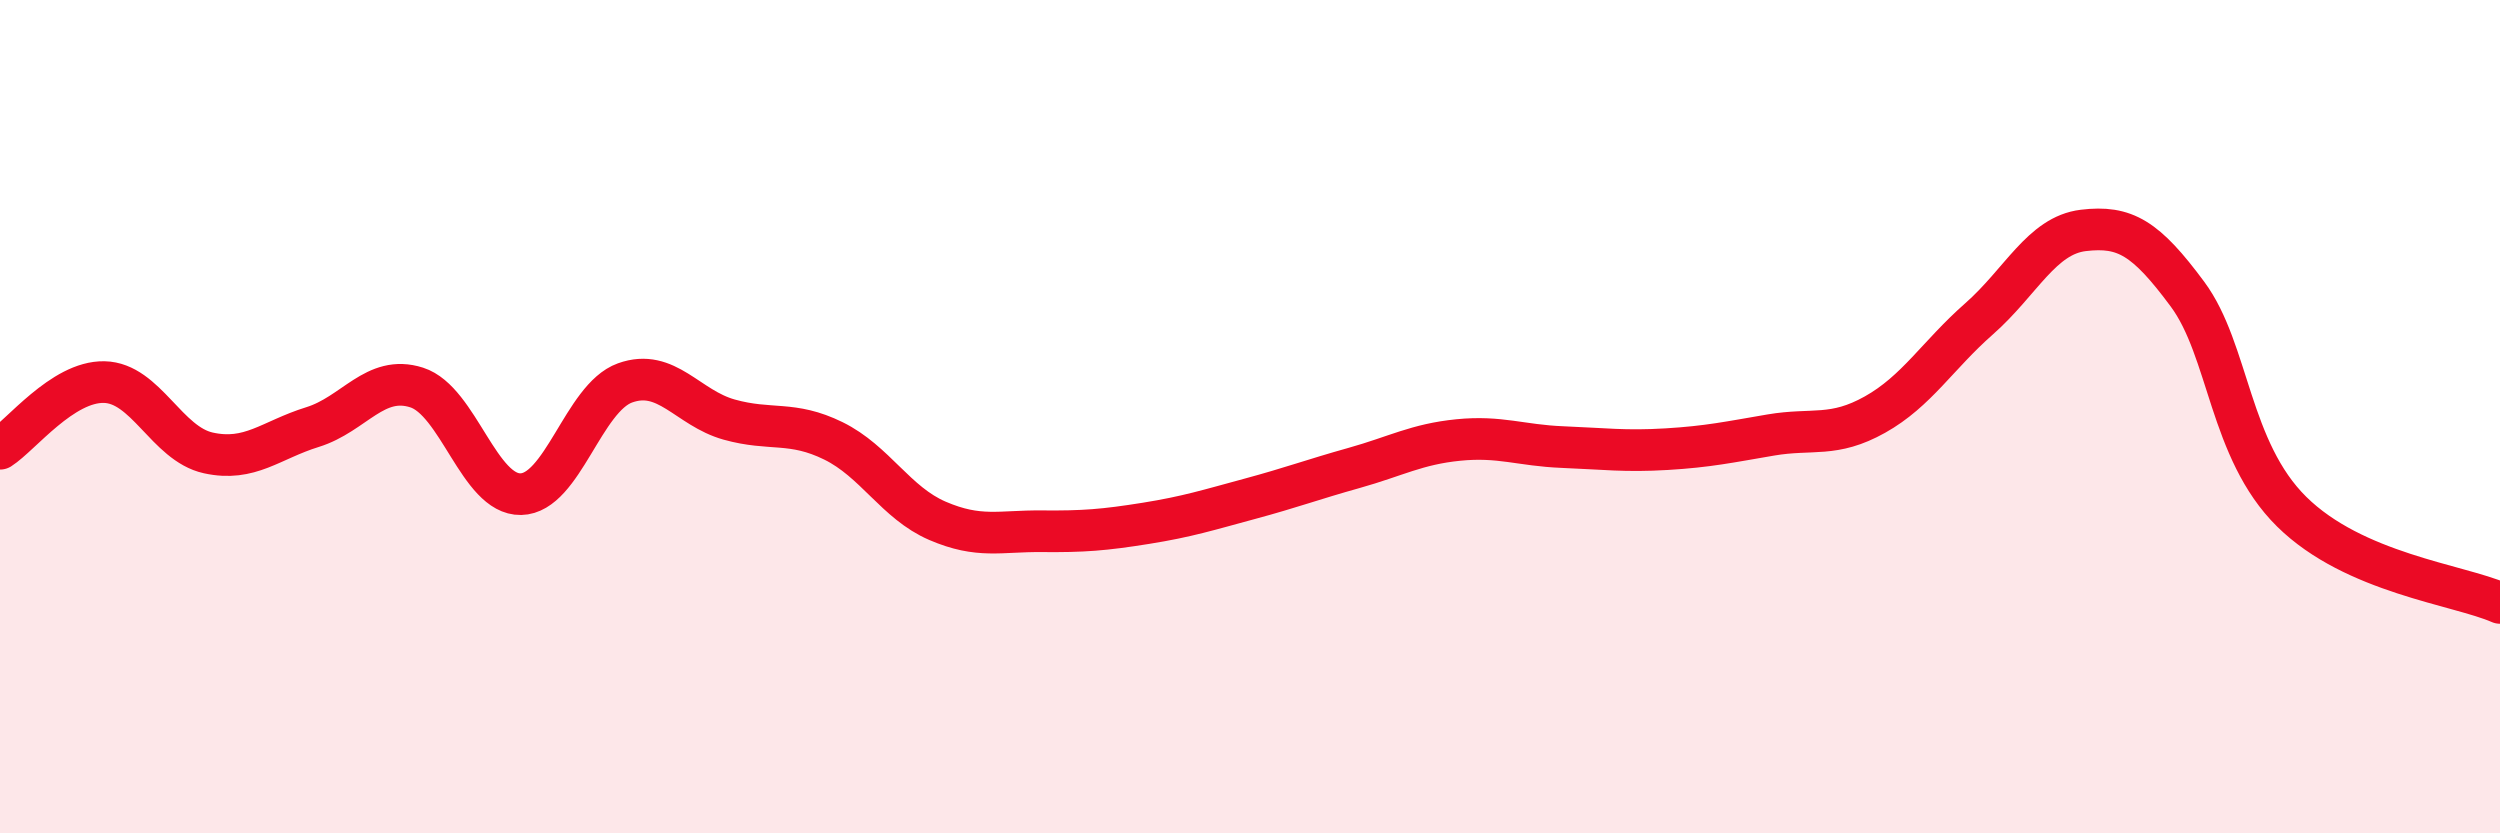 
    <svg width="60" height="20" viewBox="0 0 60 20" xmlns="http://www.w3.org/2000/svg">
      <path
        d="M 0,10.77 C 0.5,10.45 1.5,9.15 2.5,9.17 C 3.5,9.19 4,10.65 5,10.87 C 6,11.09 6.5,10.56 7.5,10.25 C 8.5,9.94 9,8.98 10,9.3 C 11,9.62 11.5,11.88 12.5,11.86 C 13.5,11.84 14,9.55 15,9.19 C 16,8.83 16.5,9.79 17.5,10.07 C 18.5,10.35 19,10.09 20,10.58 C 21,11.07 21.5,12.07 22.5,12.5 C 23.5,12.93 24,12.74 25,12.75 C 26,12.76 26.5,12.72 27.5,12.56 C 28.5,12.4 29,12.24 30,11.97 C 31,11.7 31.5,11.51 32.5,11.23 C 33.5,10.95 34,10.66 35,10.56 C 36,10.46 36.5,10.69 37.5,10.73 C 38.5,10.77 39,10.84 40,10.78 C 41,10.72 41.5,10.61 42.5,10.44 C 43.5,10.27 44,10.51 45,9.95 C 46,9.39 46.5,8.53 47.5,7.65 C 48.5,6.77 49,5.65 50,5.53 C 51,5.41 51.5,5.71 52.5,7.06 C 53.5,8.41 53.5,10.8 55,12.28 C 56.5,13.76 59,14.03 60,14.47L60 20L0 20Z"
        fill="#EB0A25"
        opacity="0.1"
        stroke-linecap="round"
        stroke-linejoin="round"
      />
      <path
        d="M 0,10.77 C 0.5,10.45 1.5,9.15 2.5,9.17 C 3.5,9.19 4,10.65 5,10.87 C 6,11.09 6.5,10.56 7.5,10.25 C 8.5,9.94 9,8.98 10,9.3 C 11,9.62 11.5,11.88 12.5,11.86 C 13.5,11.84 14,9.55 15,9.19 C 16,8.83 16.5,9.79 17.5,10.07 C 18.5,10.35 19,10.09 20,10.58 C 21,11.07 21.5,12.07 22.5,12.5 C 23.5,12.93 24,12.74 25,12.75 C 26,12.76 26.5,12.72 27.5,12.56 C 28.5,12.4 29,12.24 30,11.97 C 31,11.7 31.5,11.51 32.5,11.23 C 33.5,10.95 34,10.66 35,10.56 C 36,10.46 36.5,10.69 37.5,10.73 C 38.5,10.77 39,10.84 40,10.78 C 41,10.72 41.5,10.61 42.5,10.44 C 43.5,10.27 44,10.51 45,9.95 C 46,9.39 46.5,8.53 47.5,7.65 C 48.5,6.77 49,5.65 50,5.53 C 51,5.41 51.5,5.71 52.5,7.06 C 53.5,8.41 53.5,10.8 55,12.28 C 56.5,13.76 59,14.03 60,14.47"
        stroke="#EB0A25"
        stroke-width="1"
        fill="none"
        stroke-linecap="round"
        stroke-linejoin="round"
      />
    </svg>
  